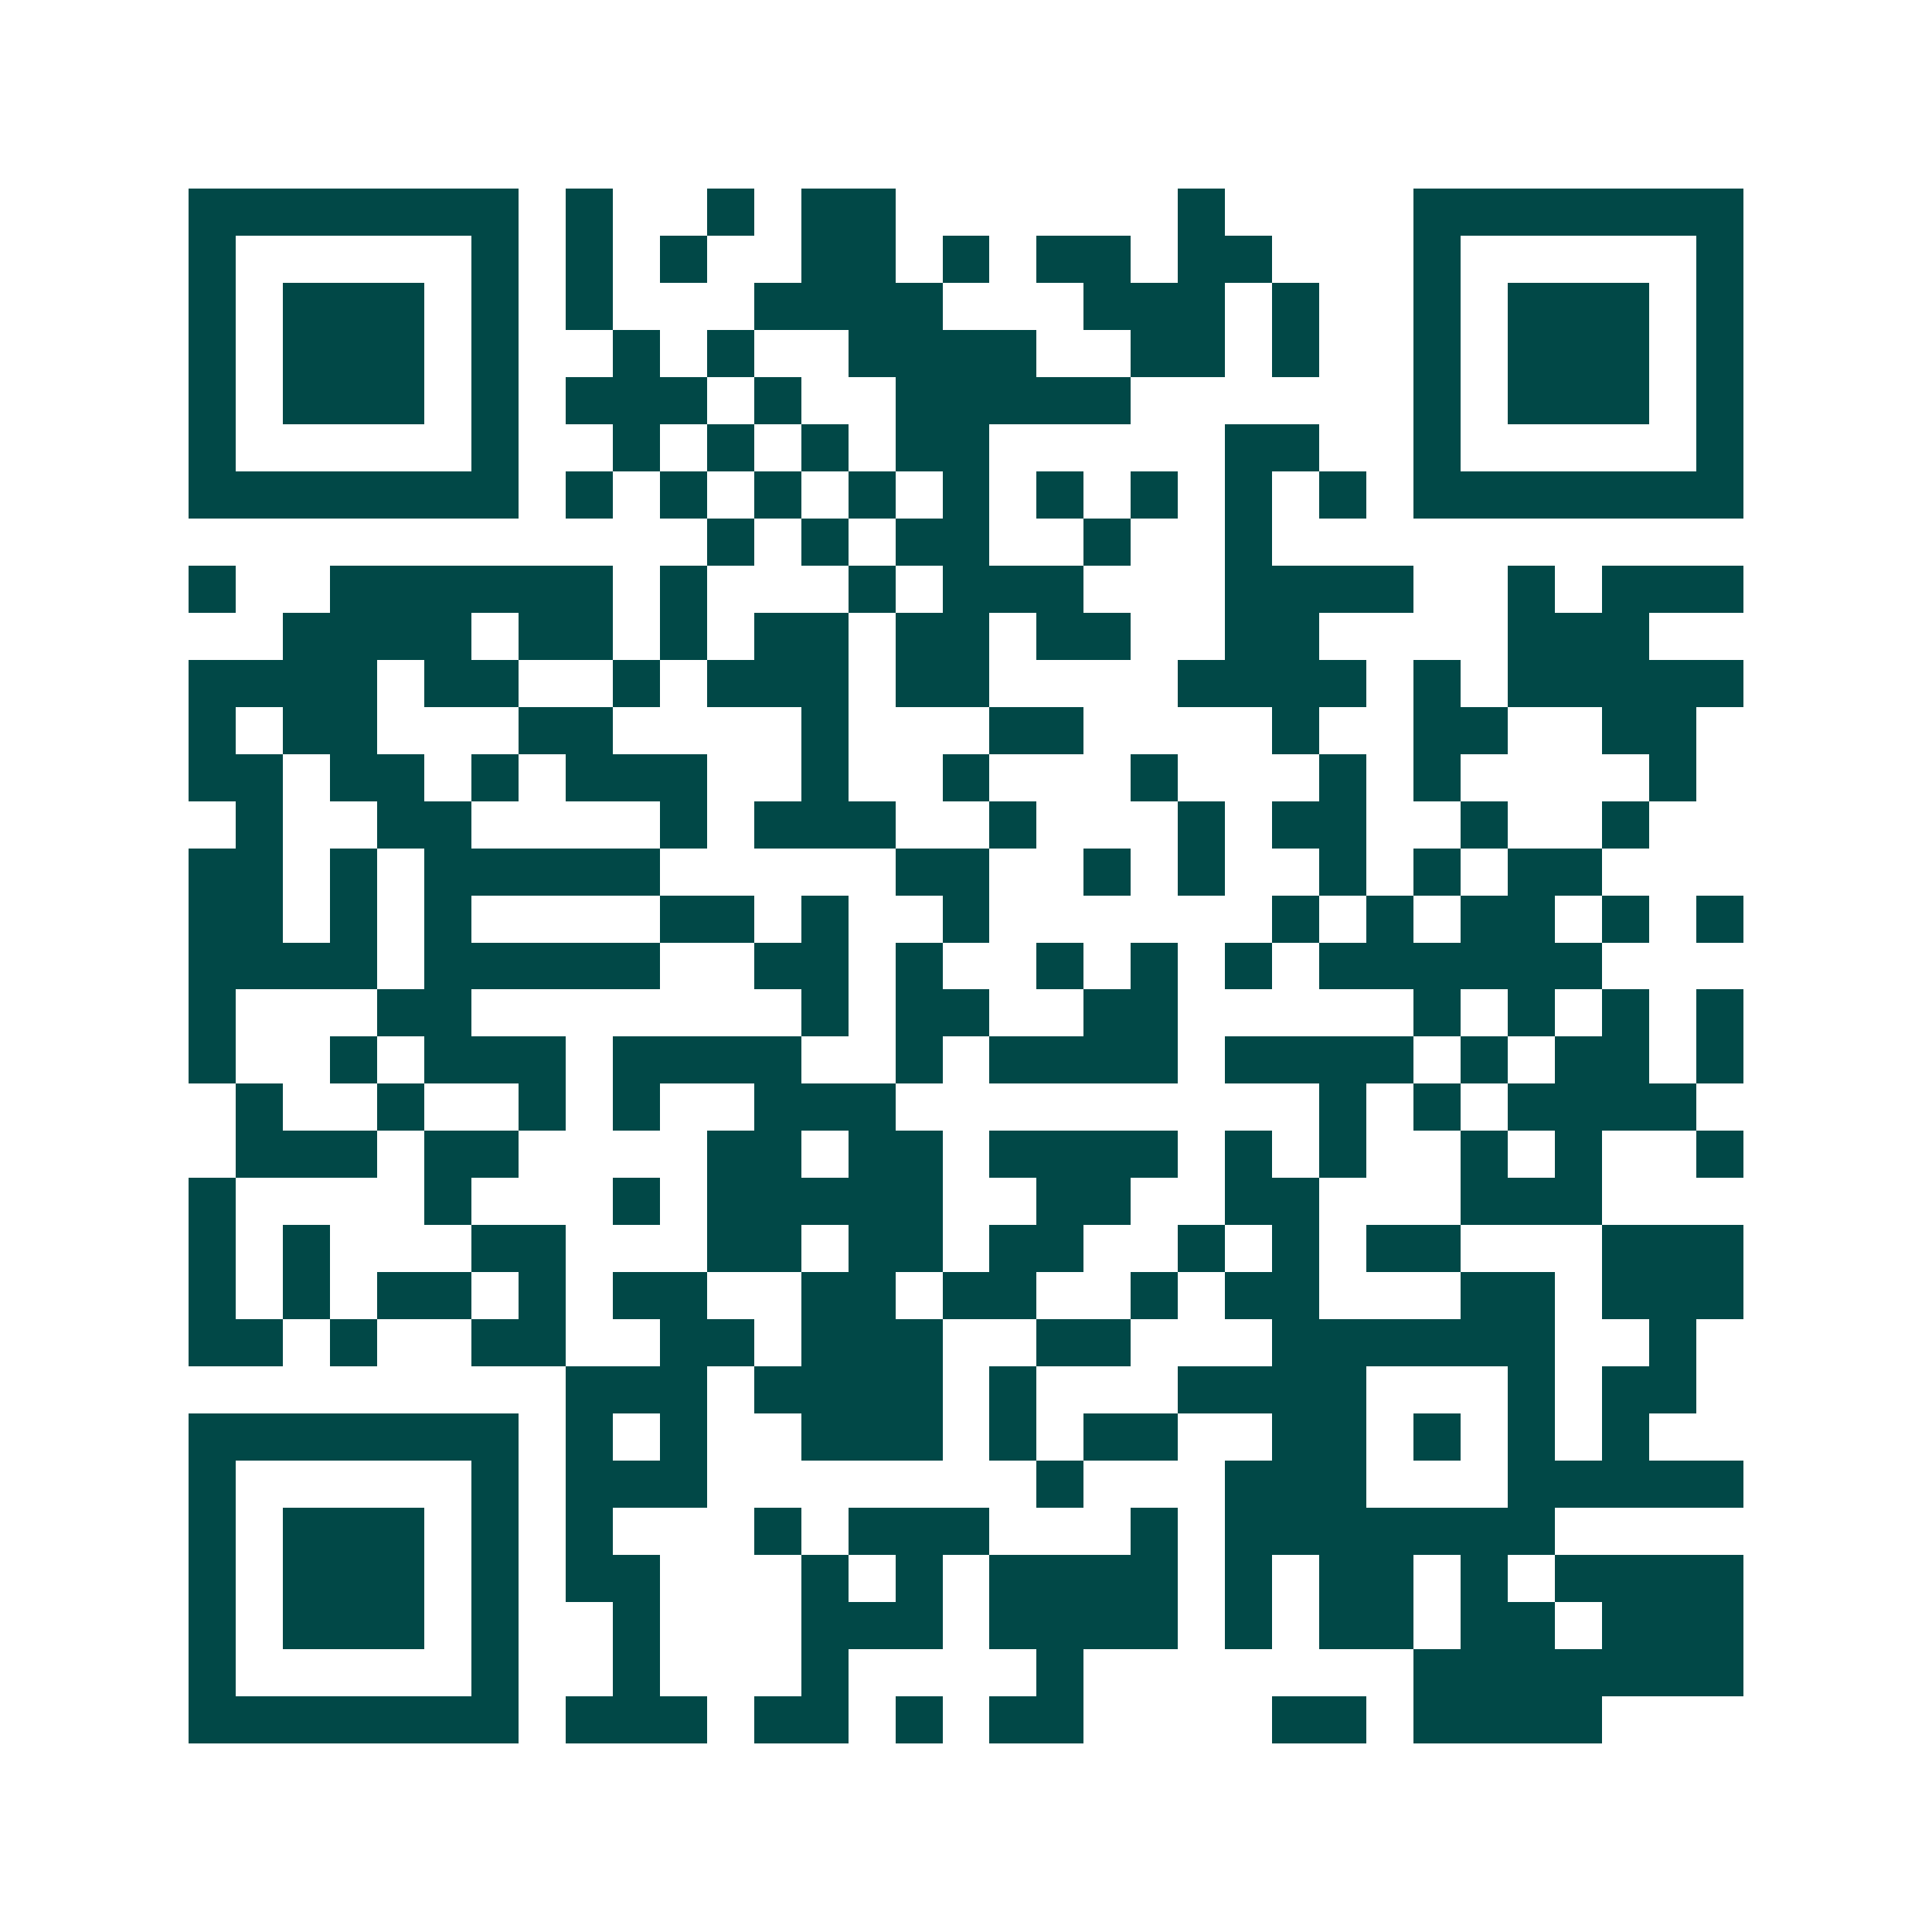 <svg xmlns="http://www.w3.org/2000/svg" width="200" height="200" viewBox="0 0 41 41" shape-rendering="crispEdges"><path fill="#ffffff" d="M0 0h41v41H0z"/><path stroke="#014847" d="M4 4.5h7m1 0h1m2 0h1m1 0h2m6 0h1m4 0h7M4 5.5h1m5 0h1m1 0h1m1 0h1m2 0h2m1 0h1m1 0h2m1 0h2m3 0h1m5 0h1M4 6.5h1m1 0h3m1 0h1m1 0h1m3 0h4m3 0h3m1 0h1m2 0h1m1 0h3m1 0h1M4 7.5h1m1 0h3m1 0h1m2 0h1m1 0h1m2 0h4m2 0h2m1 0h1m2 0h1m1 0h3m1 0h1M4 8.5h1m1 0h3m1 0h1m1 0h3m1 0h1m2 0h5m6 0h1m1 0h3m1 0h1M4 9.5h1m5 0h1m2 0h1m1 0h1m1 0h1m1 0h2m5 0h2m2 0h1m5 0h1M4 10.5h7m1 0h1m1 0h1m1 0h1m1 0h1m1 0h1m1 0h1m1 0h1m1 0h1m1 0h1m1 0h7M15 11.5h1m1 0h1m1 0h2m2 0h1m2 0h1M4 12.5h1m2 0h6m1 0h1m3 0h1m1 0h3m3 0h4m2 0h1m1 0h3M6 13.5h4m1 0h2m1 0h1m1 0h2m1 0h2m1 0h2m2 0h2m4 0h3M4 14.5h4m1 0h2m2 0h1m1 0h3m1 0h2m4 0h4m1 0h1m1 0h5M4 15.5h1m1 0h2m3 0h2m4 0h1m3 0h2m4 0h1m2 0h2m2 0h2M4 16.5h2m1 0h2m1 0h1m1 0h3m2 0h1m2 0h1m3 0h1m3 0h1m1 0h1m4 0h1M5 17.5h1m2 0h2m4 0h1m1 0h3m2 0h1m3 0h1m1 0h2m2 0h1m2 0h1M4 18.5h2m1 0h1m1 0h5m5 0h2m2 0h1m1 0h1m2 0h1m1 0h1m1 0h2M4 19.5h2m1 0h1m1 0h1m4 0h2m1 0h1m2 0h1m6 0h1m1 0h1m1 0h2m1 0h1m1 0h1M4 20.5h4m1 0h5m2 0h2m1 0h1m2 0h1m1 0h1m1 0h1m1 0h6M4 21.5h1m3 0h2m7 0h1m1 0h2m2 0h2m5 0h1m1 0h1m1 0h1m1 0h1M4 22.5h1m2 0h1m1 0h3m1 0h4m2 0h1m1 0h4m1 0h4m1 0h1m1 0h2m1 0h1M5 23.5h1m2 0h1m2 0h1m1 0h1m2 0h3m9 0h1m1 0h1m1 0h4M5 24.5h3m1 0h2m4 0h2m1 0h2m1 0h4m1 0h1m1 0h1m2 0h1m1 0h1m2 0h1M4 25.5h1m4 0h1m3 0h1m1 0h5m2 0h2m2 0h2m3 0h3M4 26.5h1m1 0h1m3 0h2m3 0h2m1 0h2m1 0h2m2 0h1m1 0h1m1 0h2m3 0h3M4 27.5h1m1 0h1m1 0h2m1 0h1m1 0h2m2 0h2m1 0h2m2 0h1m1 0h2m3 0h2m1 0h3M4 28.5h2m1 0h1m2 0h2m2 0h2m1 0h3m2 0h2m3 0h6m2 0h1M12 29.5h3m1 0h4m1 0h1m3 0h4m3 0h1m1 0h2M4 30.5h7m1 0h1m1 0h1m2 0h3m1 0h1m1 0h2m2 0h2m1 0h1m1 0h1m1 0h1M4 31.5h1m5 0h1m1 0h3m7 0h1m3 0h3m3 0h5M4 32.5h1m1 0h3m1 0h1m1 0h1m3 0h1m1 0h3m3 0h1m1 0h7M4 33.5h1m1 0h3m1 0h1m1 0h2m3 0h1m1 0h1m1 0h4m1 0h1m1 0h2m1 0h1m1 0h4M4 34.5h1m1 0h3m1 0h1m2 0h1m3 0h3m1 0h4m1 0h1m1 0h2m1 0h2m1 0h3M4 35.5h1m5 0h1m2 0h1m3 0h1m4 0h1m7 0h7M4 36.5h7m1 0h3m1 0h2m1 0h1m1 0h2m4 0h2m1 0h4"/></svg>
